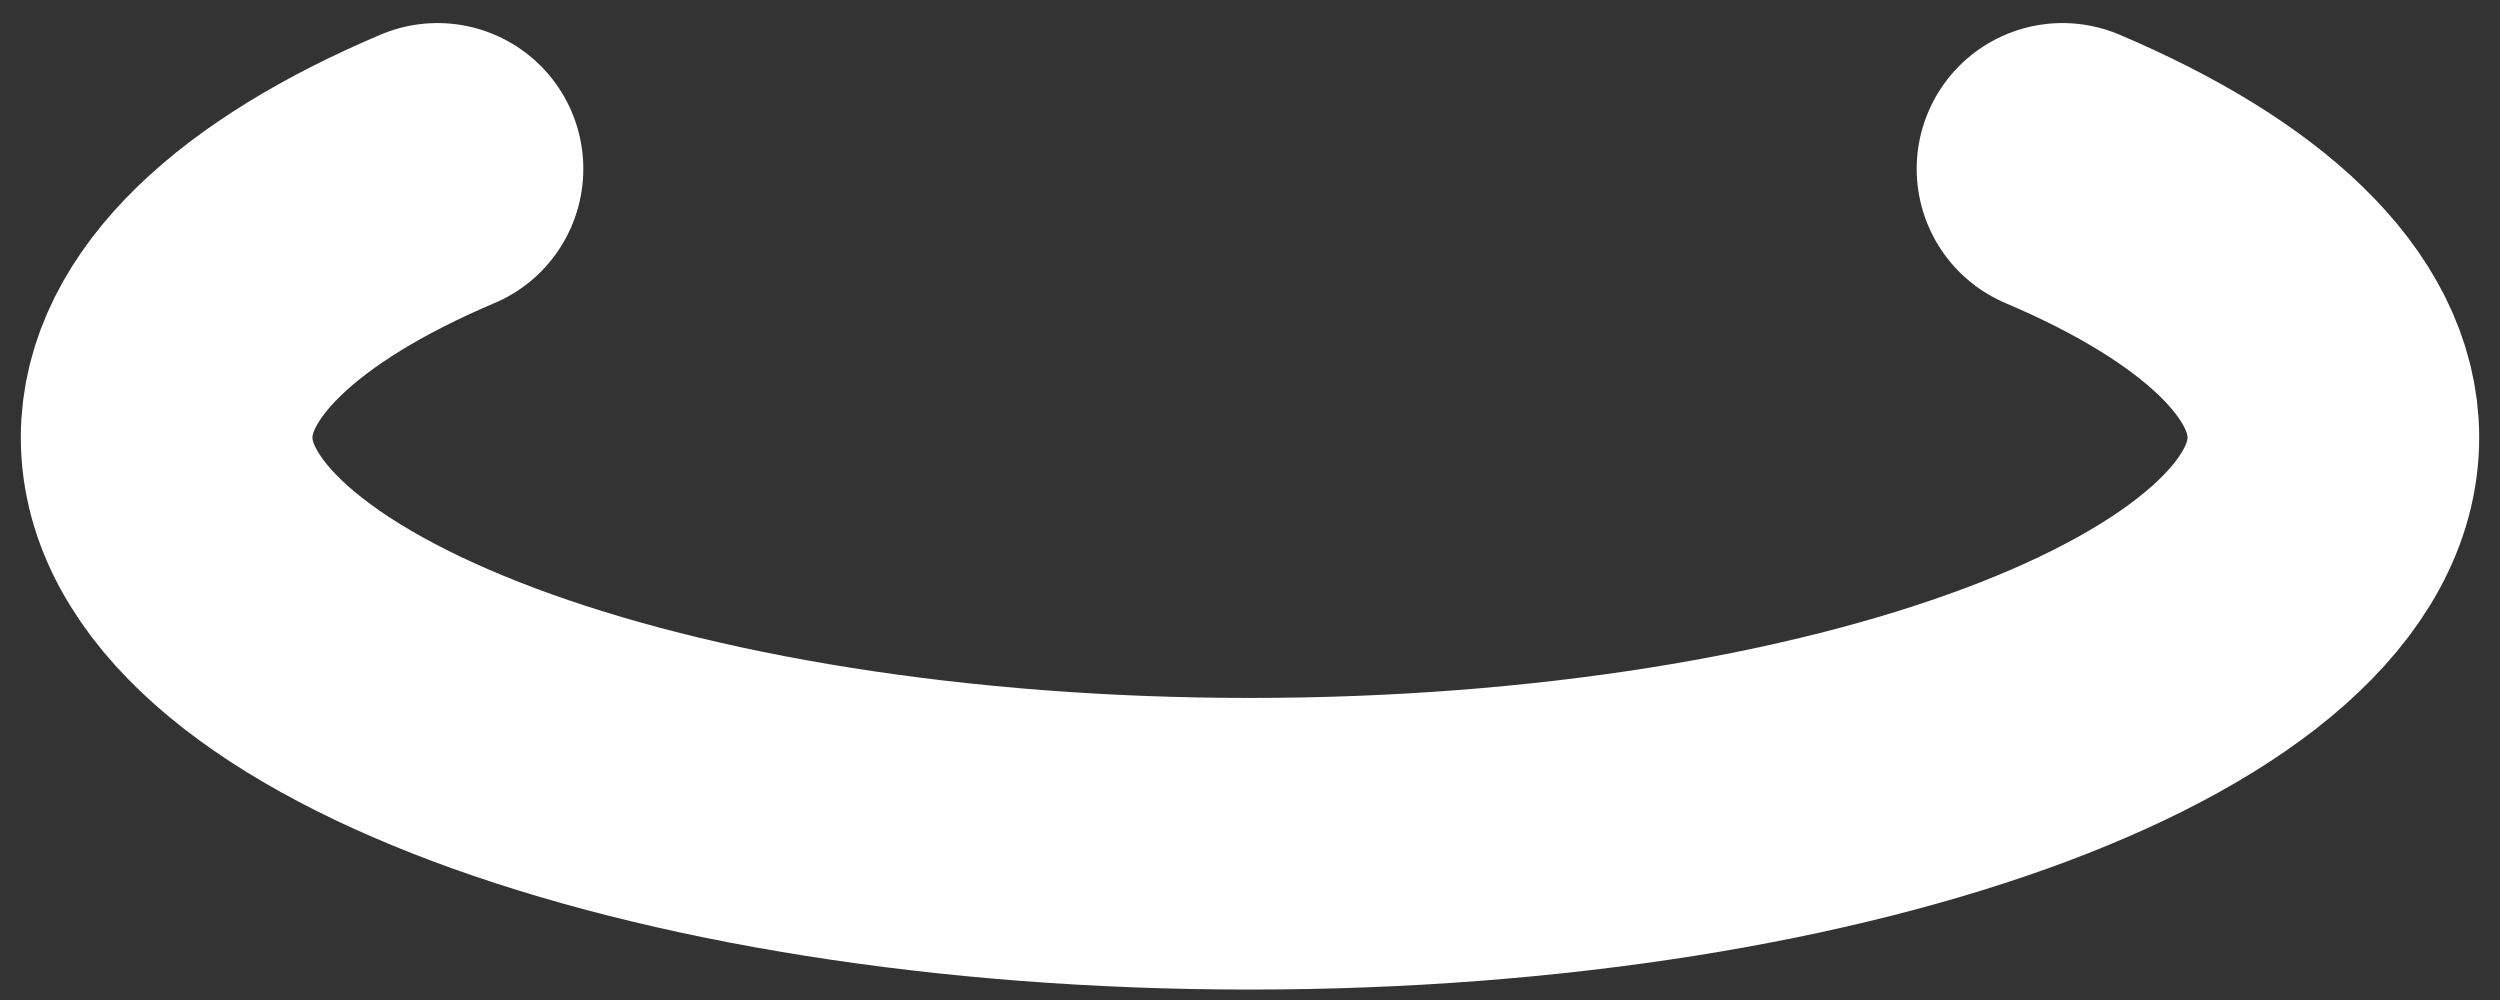 <?xml version="1.0" encoding="UTF-8"?> <svg xmlns="http://www.w3.org/2000/svg" width="20" height="8" viewBox="0 0 20 8" fill="none"><rect x="0" y="0" width="20" height="8" fill="#333333" stroke="none"/> <path d="M16.5 1.351C17.849 1.924 18.667 2.676 18.667 3.5C18.667 5.295 14.786 6.75 10 6.75C5.214 6.75 1.333 5.295 1.333 3.5C1.333 2.677 2.151 1.923 3.5 1.351" stroke="white" stroke-width="2.333" stroke-linecap="round" stroke-linejoin="round"></path> </svg> 